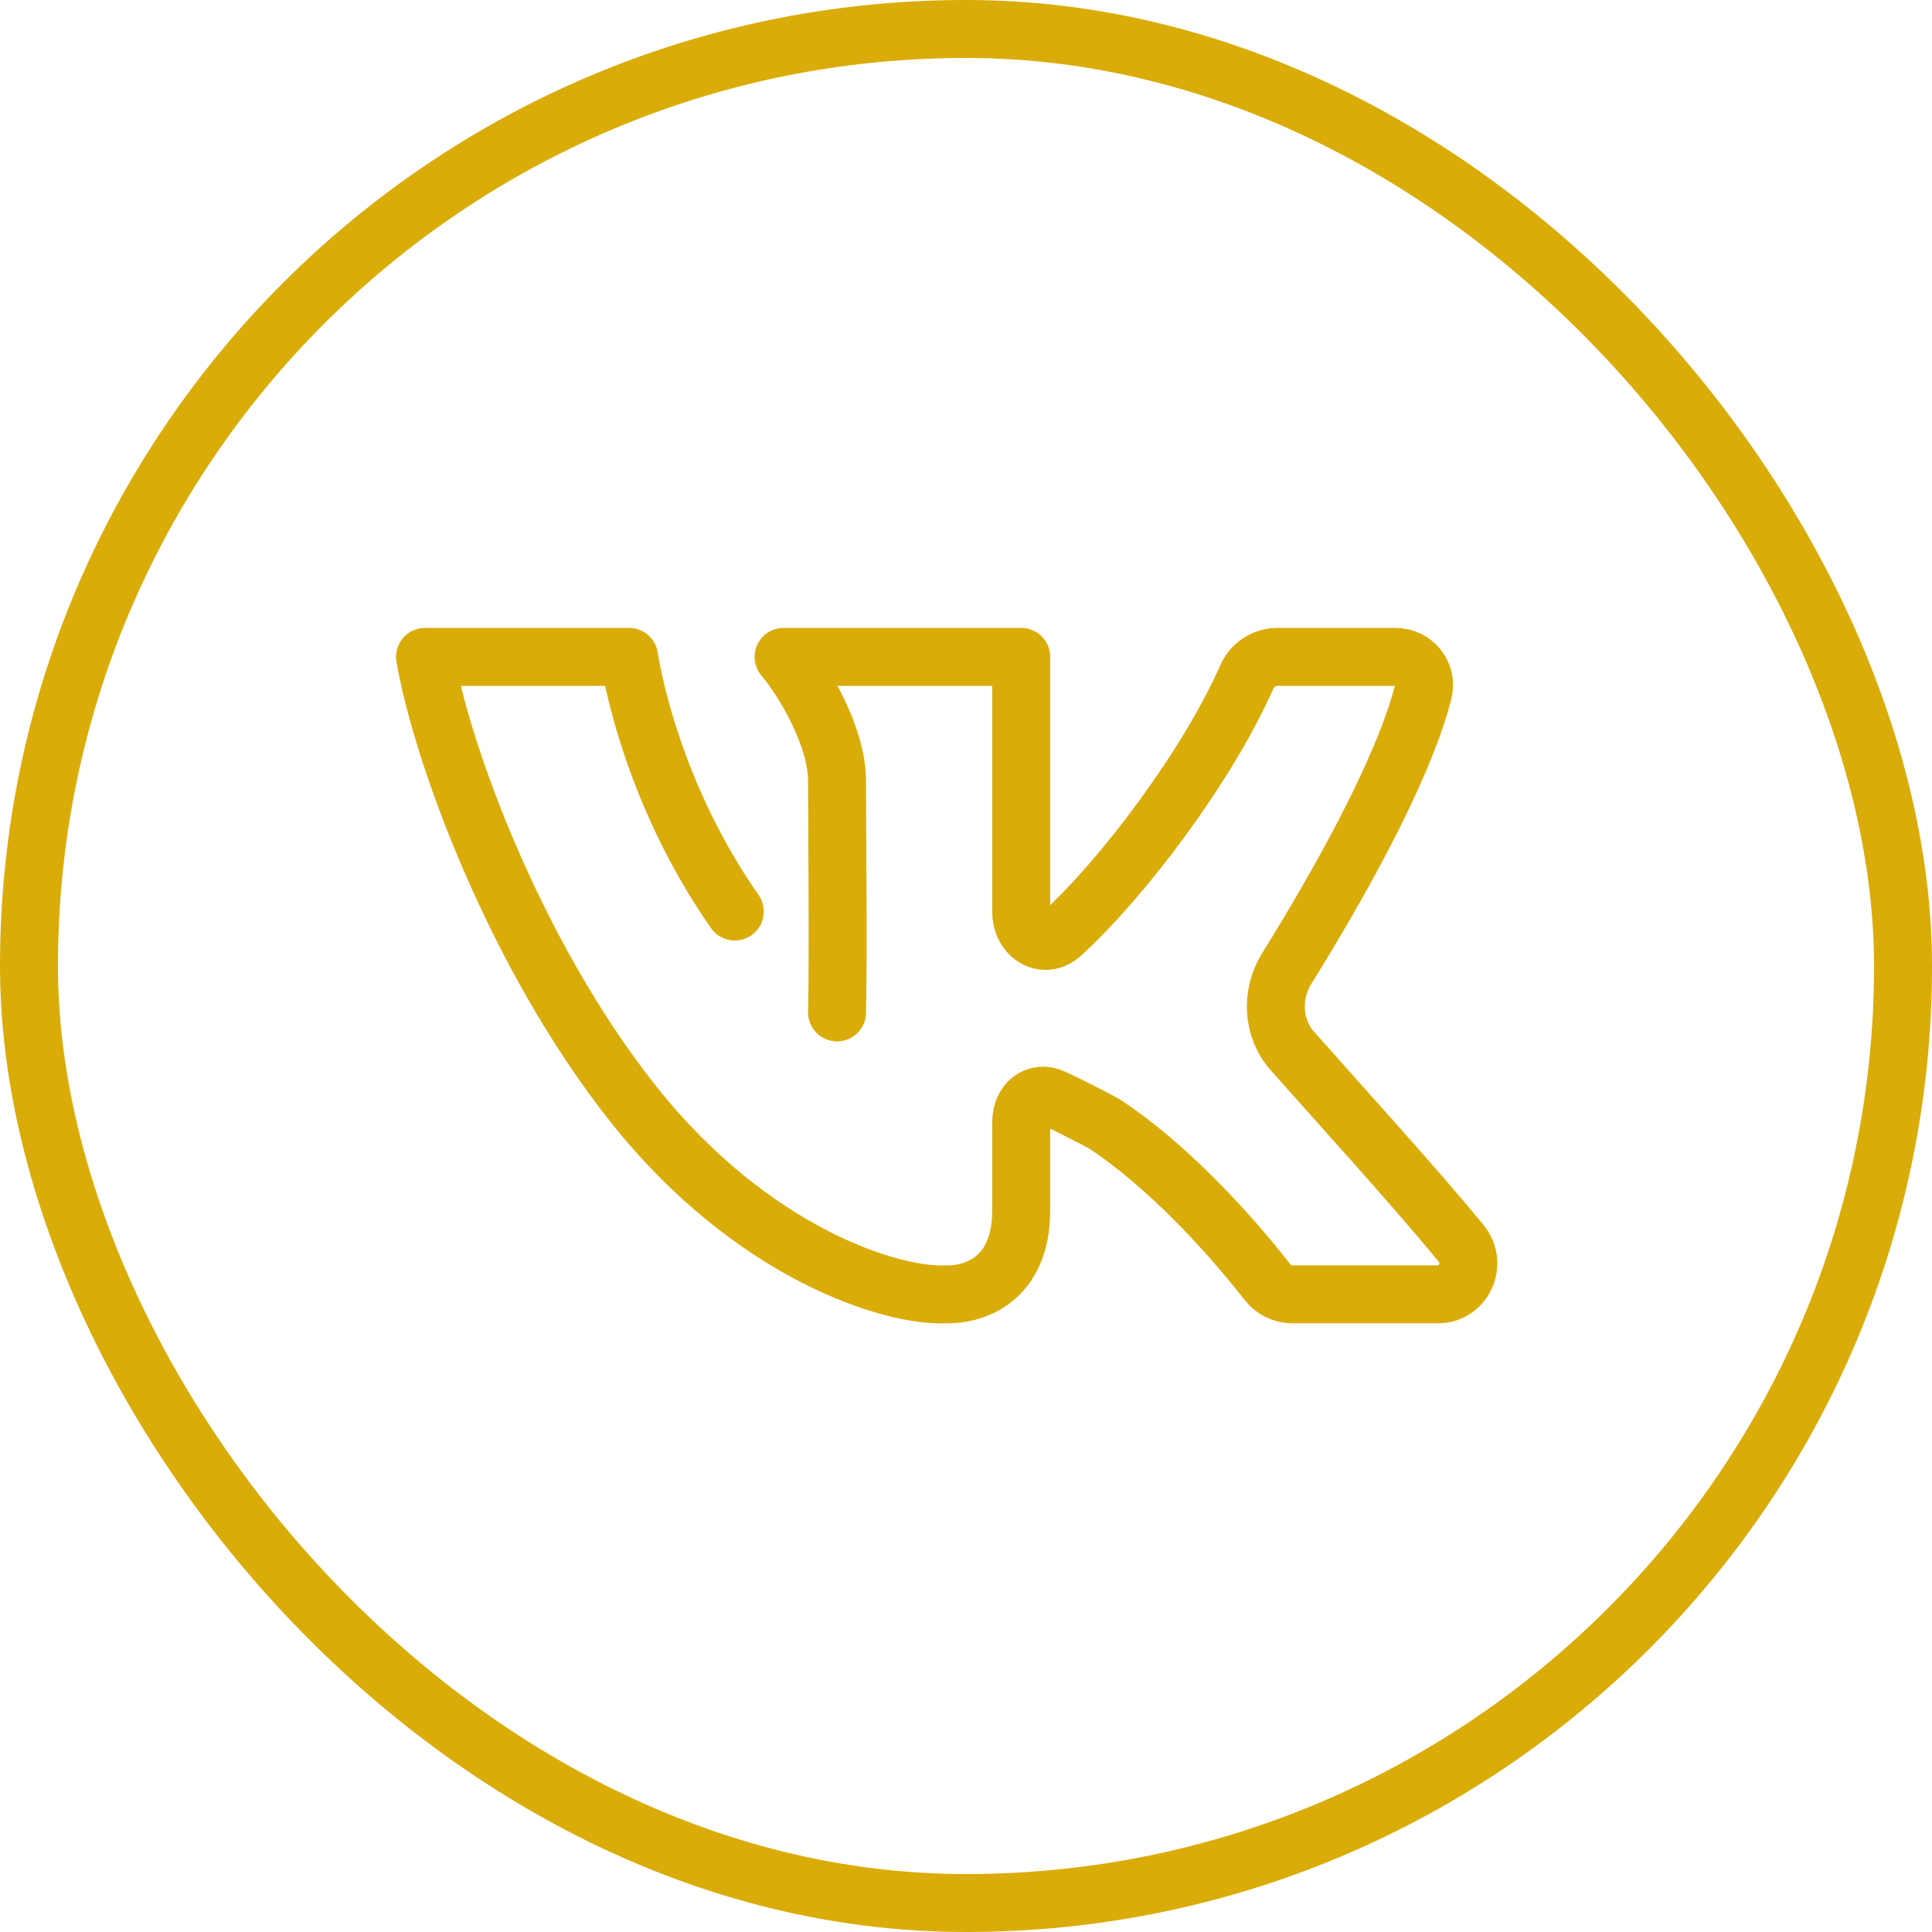 <?xml version="1.0" encoding="UTF-8"?> <svg xmlns="http://www.w3.org/2000/svg" width="50" height="50" viewBox="0 0 50 50" fill="none"><rect x="0.75" y="0.75" width="48.5" height="48.5" rx="24.25" stroke="#DAAC09" stroke-width="1.5"></rect><path d="M21.663 26.201C21.697 24.677 21.663 21.392 21.663 20.212C21.663 19.041 20.774 17.581 20.279 17H26.429V23.59C26.429 24.226 27.023 24.588 27.477 24.174C29.045 22.744 31.233 19.852 32.258 17.541C32.321 17.386 32.428 17.252 32.566 17.156C32.704 17.06 32.867 17.006 33.035 17H36.11C36.586 17 36.956 17.43 36.83 17.918C36.29 20.014 34.556 23.045 33.296 25.073C32.882 25.742 32.931 26.618 33.446 27.2C34.67 28.583 36.526 30.616 37.805 32.166C38.249 32.703 37.885 33.497 37.212 33.497H33.438C33.313 33.496 33.19 33.465 33.078 33.409C32.966 33.353 32.869 33.271 32.794 33.172C31.773 31.863 30.189 30.142 28.583 29.087C28.255 28.91 27.718 28.631 27.254 28.416C26.819 28.215 26.429 28.534 26.429 29.038V31.319C26.429 33.119 25.217 33.515 24.482 33.497C23.081 33.569 19.462 32.435 16.409 28.596C13.332 24.731 11.428 19.487 11 17H16.28C16.511 18.407 17.258 21.076 19.016 23.59" stroke="#DAAC09" stroke-width="1.5" stroke-linecap="round" stroke-linejoin="round"></path></svg> 